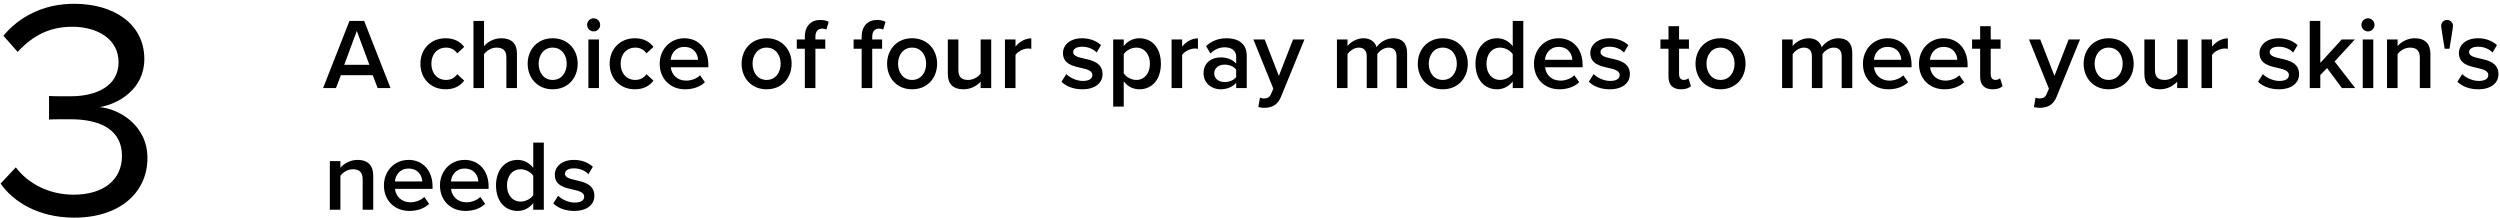 <svg width="596" height="52" viewBox="0 0 596 52" fill="none" xmlns="http://www.w3.org/2000/svg">
<path d="M0.146 43.748C3.18 48.188 9.322 51.888 17.684 51.888C28.562 51.888 35.148 45.894 35.148 37.68C35.148 29.762 28.266 25.914 23.752 25.544C28.414 24.73 34.408 21.178 34.408 14.074C34.408 5.712 27.156 0.902 17.684 0.902C10.062 0.902 4.364 4.232 0.812 8.524L4.216 12.372C7.842 8.45 11.838 6.378 17.24 6.378C23.234 6.378 28.266 9.338 28.266 14.814C28.266 20.512 23.012 22.954 16.796 22.954C14.798 22.954 12.504 22.954 11.69 22.88V28.504C12.43 28.43 14.724 28.43 16.796 28.43C24.048 28.43 29.08 31.02 29.08 37.162C29.08 42.86 24.714 46.412 17.536 46.412C11.69 46.412 6.658 43.748 3.772 39.9L0.146 43.748Z" fill="black"/>
<path d="M93.104 21L86.816 4.992H83.312L77.024 21H80.096L81.272 17.928H88.856L90.032 21H93.104ZM88.064 15.456H82.064L85.064 7.368L88.064 15.456ZM100.225 15.192C100.225 18.72 102.697 21.288 106.225 21.288C108.481 21.288 109.849 20.328 110.665 19.224L109.009 17.688C108.361 18.576 107.473 19.056 106.345 19.056C104.233 19.056 102.84 17.448 102.84 15.192C102.84 12.936 104.233 11.352 106.345 11.352C107.473 11.352 108.361 11.808 109.009 12.72L110.665 11.184C109.849 10.08 108.481 9.12 106.225 9.12C102.697 9.12 100.225 11.688 100.225 15.192ZM123.242 21V12.792C123.242 10.416 121.994 9.12 119.498 9.12C117.674 9.12 116.162 10.08 115.394 10.992V4.992H112.874V21H115.394V12.912C115.994 12.12 117.098 11.352 118.37 11.352C119.786 11.352 120.722 11.904 120.722 13.704V21H123.242ZM131.747 21.288C135.467 21.288 137.723 18.528 137.723 15.192C137.723 11.88 135.467 9.12 131.747 9.12C128.075 9.12 125.795 11.88 125.795 15.192C125.795 18.528 128.075 21.288 131.747 21.288ZM131.747 19.056C129.611 19.056 128.411 17.256 128.411 15.192C128.411 13.152 129.611 11.352 131.747 11.352C133.907 11.352 135.107 13.152 135.107 15.192C135.107 17.256 133.907 19.056 131.747 19.056ZM141.521 7.488C142.385 7.488 143.081 6.792 143.081 5.928C143.081 5.064 142.385 4.368 141.521 4.368C140.681 4.368 139.961 5.064 139.961 5.928C139.961 6.792 140.681 7.488 141.521 7.488ZM142.793 21V9.408H140.273V21H142.793ZM145.342 15.192C145.342 18.72 147.814 21.288 151.342 21.288C153.598 21.288 154.966 20.328 155.782 19.224L154.126 17.688C153.478 18.576 152.59 19.056 151.462 19.056C149.35 19.056 147.958 17.448 147.958 15.192C147.958 12.936 149.35 11.352 151.462 11.352C152.59 11.352 153.478 11.808 154.126 12.72L155.782 11.184C154.966 10.08 153.598 9.12 151.342 9.12C147.814 9.12 145.342 11.688 145.342 15.192ZM157.271 15.192C157.271 18.864 159.863 21.288 163.343 21.288C165.191 21.288 166.895 20.712 168.047 19.608L166.895 17.952C166.079 18.768 164.735 19.224 163.607 19.224C161.423 19.224 160.103 17.784 159.911 16.032H168.863V15.432C168.863 11.784 166.631 9.12 163.151 9.12C159.719 9.12 157.271 11.832 157.271 15.192ZM163.151 11.184C165.431 11.184 166.367 12.888 166.415 14.256H159.887C160.007 12.84 160.991 11.184 163.151 11.184ZM182.747 21.288C186.467 21.288 188.723 18.528 188.723 15.192C188.723 11.88 186.467 9.12 182.747 9.12C179.075 9.12 176.795 11.88 176.795 15.192C176.795 18.528 179.075 21.288 182.747 21.288ZM182.747 19.056C180.611 19.056 179.411 17.256 179.411 15.192C179.411 13.152 180.611 11.352 182.747 11.352C184.907 11.352 186.107 13.152 186.107 15.192C186.107 17.256 184.907 19.056 182.747 19.056ZM196.745 11.616V9.408H194.393V8.76C194.393 7.464 195.017 6.816 196.001 6.816C196.361 6.816 196.721 6.888 197.009 7.056L197.561 5.208C197.057 4.92 196.337 4.752 195.545 4.752C193.409 4.752 191.873 6.168 191.873 8.76V9.408H189.953V11.616H191.873V21H194.393V11.616H196.745ZM210.292 11.616V9.408H207.94V8.76C207.94 7.464 208.564 6.816 209.548 6.816C209.908 6.816 210.268 6.888 210.556 7.056L211.108 5.208C210.604 4.92 209.884 4.752 209.092 4.752C206.956 4.752 205.42 6.168 205.42 8.76V9.408H203.5V11.616H205.42V21H207.94V11.616H210.292ZM217.434 21.288C221.154 21.288 223.41 18.528 223.41 15.192C223.41 11.88 221.154 9.12 217.434 9.12C213.762 9.12 211.482 11.88 211.482 15.192C211.482 18.528 213.762 21.288 217.434 21.288ZM217.434 19.056C215.298 19.056 214.098 17.256 214.098 15.192C214.098 13.152 215.298 11.352 217.434 11.352C219.594 11.352 220.794 13.152 220.794 15.192C220.794 17.256 219.594 19.056 217.434 19.056ZM236.304 21V9.408H233.784V17.544C233.184 18.336 232.08 19.056 230.808 19.056C229.392 19.056 228.48 18.504 228.48 16.704V9.408H225.96V17.616C225.96 19.992 227.184 21.288 229.68 21.288C231.504 21.288 232.944 20.4 233.784 19.464V21H236.304ZM242.097 21V13.104C242.601 12.288 244.017 11.568 245.073 11.568C245.385 11.568 245.649 11.592 245.865 11.64V9.144C244.353 9.144 242.961 10.008 242.097 11.112V9.408H239.577V21H242.097ZM253.054 19.488C254.254 20.664 256.054 21.288 258.022 21.288C261.142 21.288 262.846 19.728 262.846 17.688C262.846 14.952 260.374 14.376 258.358 13.944C256.99 13.632 255.838 13.32 255.838 12.432C255.838 11.616 256.678 11.136 257.998 11.136C259.438 11.136 260.734 11.736 261.43 12.528L262.486 10.752C261.43 9.816 259.942 9.12 257.974 9.12C255.046 9.12 253.414 10.752 253.414 12.648C253.414 15.24 255.79 15.768 257.782 16.2C259.198 16.512 260.422 16.872 260.422 17.88C260.422 18.744 259.654 19.296 258.142 19.296C256.63 19.296 255.022 18.504 254.206 17.664L253.054 19.488ZM267.902 19.392C268.838 20.64 270.158 21.288 271.622 21.288C274.622 21.288 276.758 19.008 276.758 15.192C276.758 11.376 274.622 9.12 271.622 9.12C270.11 9.12 268.766 9.84 267.902 10.992V9.408H265.382V25.416H267.902V19.392ZM274.142 15.192C274.142 17.448 272.87 19.056 270.878 19.056C269.702 19.056 268.454 18.336 267.902 17.496V12.912C268.454 12.048 269.702 11.352 270.878 11.352C272.87 11.352 274.142 12.96 274.142 15.192ZM281.824 21V13.104C282.328 12.288 283.744 11.568 284.8 11.568C285.112 11.568 285.376 11.592 285.592 11.64V9.144C284.08 9.144 282.688 10.008 281.824 11.112V9.408H279.304V21H281.824ZM297.224 21V13.32C297.224 10.2 294.968 9.12 292.4 9.12C290.552 9.12 288.872 9.72 287.528 10.992L288.56 12.744C289.568 11.76 290.696 11.28 291.992 11.28C293.6 11.28 294.704 12.096 294.704 13.44V15.168C293.864 14.184 292.52 13.68 290.96 13.68C289.064 13.68 286.928 14.784 286.928 17.448C286.928 20.016 289.064 21.288 290.96 21.288C292.496 21.288 293.84 20.736 294.704 19.752V21H297.224ZM294.704 18.36C294.128 19.152 293.048 19.56 291.944 19.56C290.528 19.56 289.472 18.744 289.472 17.496C289.472 16.224 290.528 15.408 291.944 15.408C293.048 15.408 294.128 15.816 294.704 16.608V18.36ZM299.987 25.536C300.347 25.632 301.043 25.704 301.403 25.704C303.203 25.68 304.595 25.056 305.387 23.088L310.979 9.408H308.267L304.883 18.096L301.499 9.408H298.811L303.563 21.144L302.987 22.464C302.651 23.232 302.123 23.472 301.331 23.472C301.043 23.472 300.635 23.4 300.371 23.28L299.987 25.536ZM335.454 21V12.624C335.454 10.272 334.254 9.12 332.118 9.12C330.39 9.12 328.854 10.2 328.182 11.256C327.798 9.984 326.742 9.12 325.014 9.12C323.262 9.12 321.726 10.272 321.246 10.992V9.408H318.726V21H321.246V12.912C321.774 12.144 322.806 11.352 323.91 11.352C325.278 11.352 325.83 12.192 325.83 13.44V21H328.35V12.888C328.854 12.144 329.91 11.352 331.038 11.352C332.382 11.352 332.934 12.192 332.934 13.44V21H335.454ZM343.95 21.288C347.67 21.288 349.926 18.528 349.926 15.192C349.926 11.88 347.67 9.12 343.95 9.12C340.278 9.12 337.998 11.88 337.998 15.192C337.998 18.528 340.278 21.288 343.95 21.288ZM343.95 19.056C341.814 19.056 340.614 17.256 340.614 15.192C340.614 13.152 341.814 11.352 343.95 11.352C346.11 11.352 347.31 13.152 347.31 15.192C347.31 17.256 346.11 19.056 343.95 19.056ZM363.156 21V4.992H360.636V11.016C359.7 9.792 358.356 9.12 356.916 9.12C353.916 9.12 351.756 11.472 351.756 15.216C351.756 19.032 353.94 21.288 356.916 21.288C358.404 21.288 359.748 20.568 360.636 19.416V21H363.156ZM360.636 17.52C360.06 18.384 358.836 19.056 357.636 19.056C355.644 19.056 354.372 17.448 354.372 15.216C354.372 12.96 355.644 11.352 357.636 11.352C358.836 11.352 360.06 12.048 360.636 12.912V17.52ZM365.701 15.192C365.701 18.864 368.293 21.288 371.773 21.288C373.621 21.288 375.325 20.712 376.477 19.608L375.325 17.952C374.509 18.768 373.165 19.224 372.037 19.224C369.853 19.224 368.533 17.784 368.341 16.032H377.293V15.432C377.293 11.784 375.061 9.12 371.581 9.12C368.149 9.12 365.701 11.832 365.701 15.192ZM371.581 11.184C373.861 11.184 374.797 12.888 374.845 14.256H368.317C368.437 12.84 369.421 11.184 371.581 11.184ZM378.772 19.488C379.972 20.664 381.772 21.288 383.74 21.288C386.86 21.288 388.564 19.728 388.564 17.688C388.564 14.952 386.092 14.376 384.076 13.944C382.708 13.632 381.556 13.32 381.556 12.432C381.556 11.616 382.396 11.136 383.716 11.136C385.156 11.136 386.452 11.736 387.148 12.528L388.204 10.752C387.148 9.816 385.66 9.12 383.692 9.12C380.764 9.12 379.132 10.752 379.132 12.648C379.132 15.24 381.508 15.768 383.5 16.2C384.916 16.512 386.14 16.872 386.14 17.88C386.14 18.744 385.372 19.296 383.86 19.296C382.348 19.296 380.74 18.504 379.924 17.664L378.772 19.488ZM400.745 21.288C401.921 21.288 402.665 20.976 403.121 20.544L402.521 18.648C402.329 18.864 401.873 19.056 401.393 19.056C400.673 19.056 400.289 18.48 400.289 17.688V11.616H402.641V9.408H400.289V6.24H397.769V9.408H395.849V11.616H397.769V18.312C397.769 20.232 398.801 21.288 400.745 21.288ZM410.161 21.288C413.881 21.288 416.137 18.528 416.137 15.192C416.137 11.88 413.881 9.12 410.161 9.12C406.489 9.12 404.209 11.88 404.209 15.192C404.209 18.528 406.489 21.288 410.161 21.288ZM410.161 19.056C408.025 19.056 406.825 17.256 406.825 15.192C406.825 13.152 408.025 11.352 410.161 11.352C412.321 11.352 413.521 13.152 413.521 15.192C413.521 17.256 412.321 19.056 410.161 19.056ZM441.579 21V12.624C441.579 10.272 440.379 9.12 438.243 9.12C436.515 9.12 434.979 10.2 434.307 11.256C433.923 9.984 432.867 9.12 431.139 9.12C429.387 9.12 427.851 10.272 427.371 10.992V9.408H424.851V21H427.371V12.912C427.899 12.144 428.931 11.352 430.035 11.352C431.403 11.352 431.955 12.192 431.955 13.44V21H434.475V12.888C434.979 12.144 436.035 11.352 437.163 11.352C438.507 11.352 439.059 12.192 439.059 13.44V21H441.579ZM444.123 15.192C444.123 18.864 446.715 21.288 450.195 21.288C452.043 21.288 453.747 20.712 454.899 19.608L453.747 17.952C452.931 18.768 451.587 19.224 450.459 19.224C448.275 19.224 446.955 17.784 446.763 16.032H455.715V15.432C455.715 11.784 453.483 9.12 450.003 9.12C446.571 9.12 444.123 11.832 444.123 15.192ZM450.003 11.184C452.283 11.184 453.219 12.888 453.267 14.256H446.739C446.859 12.84 447.843 11.184 450.003 11.184ZM457.482 15.192C457.482 18.864 460.074 21.288 463.554 21.288C465.402 21.288 467.106 20.712 468.258 19.608L467.106 17.952C466.29 18.768 464.946 19.224 463.818 19.224C461.634 19.224 460.314 17.784 460.122 16.032H469.074V15.432C469.074 11.784 466.842 9.12 463.362 9.12C459.93 9.12 457.482 11.832 457.482 15.192ZM463.362 11.184C465.642 11.184 466.578 12.888 466.626 14.256H460.098C460.218 12.84 461.202 11.184 463.362 11.184ZM475.042 21.288C476.218 21.288 476.962 20.976 477.418 20.544L476.818 18.648C476.626 18.864 476.17 19.056 475.69 19.056C474.97 19.056 474.586 18.48 474.586 17.688V11.616H476.938V9.408H474.586V6.24H472.066V9.408H470.146V11.616H472.066V18.312C472.066 20.232 473.098 21.288 475.042 21.288ZM484.886 25.536C485.246 25.632 485.942 25.704 486.302 25.704C488.102 25.68 489.494 25.056 490.286 23.088L495.878 9.408H493.166L489.782 18.096L486.398 9.408H483.71L488.462 21.144L487.886 22.464C487.55 23.232 487.022 23.472 486.23 23.472C485.942 23.472 485.534 23.4 485.27 23.28L484.886 25.536ZM502.692 21.288C506.412 21.288 508.668 18.528 508.668 15.192C508.668 11.88 506.412 9.12 502.692 9.12C499.02 9.12 496.74 11.88 496.74 15.192C496.74 18.528 499.02 21.288 502.692 21.288ZM502.692 19.056C500.556 19.056 499.356 17.256 499.356 15.192C499.356 13.152 500.556 11.352 502.692 11.352C504.852 11.352 506.052 13.152 506.052 15.192C506.052 17.256 504.852 19.056 502.692 19.056ZM521.562 21V9.408H519.042V17.544C518.442 18.336 517.338 19.056 516.066 19.056C514.65 19.056 513.738 18.504 513.738 16.704V9.408H511.218V17.616C511.218 19.992 512.442 21.288 514.938 21.288C516.762 21.288 518.202 20.4 519.042 19.464V21H521.562ZM527.355 21V13.104C527.859 12.288 529.275 11.568 530.331 11.568C530.643 11.568 530.907 11.592 531.123 11.64V9.144C529.611 9.144 528.219 10.008 527.355 11.112V9.408H524.835V21H527.355ZM538.312 19.488C539.512 20.664 541.312 21.288 543.28 21.288C546.4 21.288 548.104 19.728 548.104 17.688C548.104 14.952 545.632 14.376 543.616 13.944C542.248 13.632 541.096 13.32 541.096 12.432C541.096 11.616 541.936 11.136 543.256 11.136C544.696 11.136 545.992 11.736 546.688 12.528L547.744 10.752C546.688 9.816 545.2 9.12 543.232 9.12C540.304 9.12 538.672 10.752 538.672 12.648C538.672 15.24 541.048 15.768 543.04 16.2C544.456 16.512 545.68 16.872 545.68 17.88C545.68 18.744 544.912 19.296 543.4 19.296C541.888 19.296 540.28 18.504 539.464 17.664L538.312 19.488ZM561.488 21L556.568 14.664L561.392 9.408H558.272L553.16 15V4.992H550.64V21H553.16V17.88L554.768 16.224L558.32 21H561.488ZM564.521 7.488C565.385 7.488 566.081 6.792 566.081 5.928C566.081 5.064 565.385 4.368 564.521 4.368C563.681 4.368 562.961 5.064 562.961 5.928C562.961 6.792 563.681 7.488 564.521 7.488ZM565.793 21V9.408H563.273V21H565.793ZM579.406 21V12.84C579.406 10.464 578.158 9.12 575.662 9.12C573.838 9.12 572.35 10.08 571.582 10.992V9.408H569.062V21H571.582V12.912C572.158 12.12 573.262 11.352 574.558 11.352C575.974 11.352 576.886 11.952 576.886 13.752V21H579.406ZM583.957 11.616C583.957 11.616 584.797 6.576 584.797 6.168C584.797 5.4 584.149 4.752 583.381 4.752C582.589 4.752 581.965 5.4 581.965 6.168C581.965 6.576 582.805 11.616 582.805 11.616H583.957ZM585.843 19.488C587.043 20.664 588.843 21.288 590.811 21.288C593.931 21.288 595.635 19.728 595.635 17.688C595.635 14.952 593.163 14.376 591.147 13.944C589.779 13.632 588.627 13.32 588.627 12.432C588.627 11.616 589.467 11.136 590.787 11.136C592.227 11.136 593.523 11.736 594.219 12.528L595.275 10.752C594.219 9.816 592.731 9.12 590.763 9.12C587.835 9.12 586.203 10.752 586.203 12.648C586.203 15.24 588.579 15.768 590.571 16.2C591.987 16.512 593.211 16.872 593.211 17.88C593.211 18.744 592.443 19.296 590.931 19.296C589.419 19.296 587.811 18.504 586.995 17.664L585.843 19.488ZM88.976 50V41.84C88.976 39.464 87.728 38.12 85.232 38.12C83.408 38.12 81.92 39.08 81.152 39.992V38.408H78.632V50H81.152V41.912C81.728 41.12 82.832 40.352 84.128 40.352C85.544 40.352 86.456 40.952 86.456 42.752V50H88.976ZM91.529 44.192C91.529 47.864 94.121 50.288 97.601 50.288C99.449 50.288 101.153 49.712 102.305 48.608L101.153 46.952C100.337 47.768 98.993 48.224 97.865 48.224C95.681 48.224 94.361 46.784 94.169 45.032H103.121V44.432C103.121 40.784 100.889 38.12 97.409 38.12C93.977 38.12 91.529 40.832 91.529 44.192ZM97.409 40.184C99.689 40.184 100.625 41.888 100.673 43.256H94.145C94.265 41.84 95.249 40.184 97.409 40.184ZM104.889 44.192C104.889 47.864 107.481 50.288 110.961 50.288C112.809 50.288 114.513 49.712 115.665 48.608L114.513 46.952C113.697 47.768 112.353 48.224 111.225 48.224C109.041 48.224 107.721 46.784 107.529 45.032H116.481V44.432C116.481 40.784 114.249 38.12 110.769 38.12C107.337 38.12 104.889 40.832 104.889 44.192ZM110.769 40.184C113.049 40.184 113.985 41.888 114.033 43.256H107.505C107.625 41.84 108.609 40.184 110.769 40.184ZM129.648 50V33.992H127.128V40.016C126.192 38.792 124.848 38.12 123.408 38.12C120.408 38.12 118.248 40.472 118.248 44.216C118.248 48.032 120.432 50.288 123.408 50.288C124.896 50.288 126.24 49.568 127.128 48.416V50H129.648ZM127.128 46.52C126.552 47.384 125.328 48.056 124.128 48.056C122.136 48.056 120.864 46.448 120.864 44.216C120.864 41.96 122.136 40.352 124.128 40.352C125.328 40.352 126.552 41.048 127.128 41.912V46.52ZM131.905 48.488C133.105 49.664 134.905 50.288 136.873 50.288C139.993 50.288 141.697 48.728 141.697 46.688C141.697 43.952 139.225 43.376 137.209 42.944C135.841 42.632 134.689 42.32 134.689 41.432C134.689 40.616 135.529 40.136 136.849 40.136C138.289 40.136 139.585 40.736 140.281 41.528L141.337 39.752C140.281 38.816 138.793 38.12 136.825 38.12C133.897 38.12 132.265 39.752 132.265 41.648C132.265 44.24 134.641 44.768 136.633 45.2C138.049 45.512 139.273 45.872 139.273 46.88C139.273 47.744 138.505 48.296 136.993 48.296C135.481 48.296 133.873 47.504 133.057 46.664L131.905 48.488Z" fill="black"/>
</svg>

